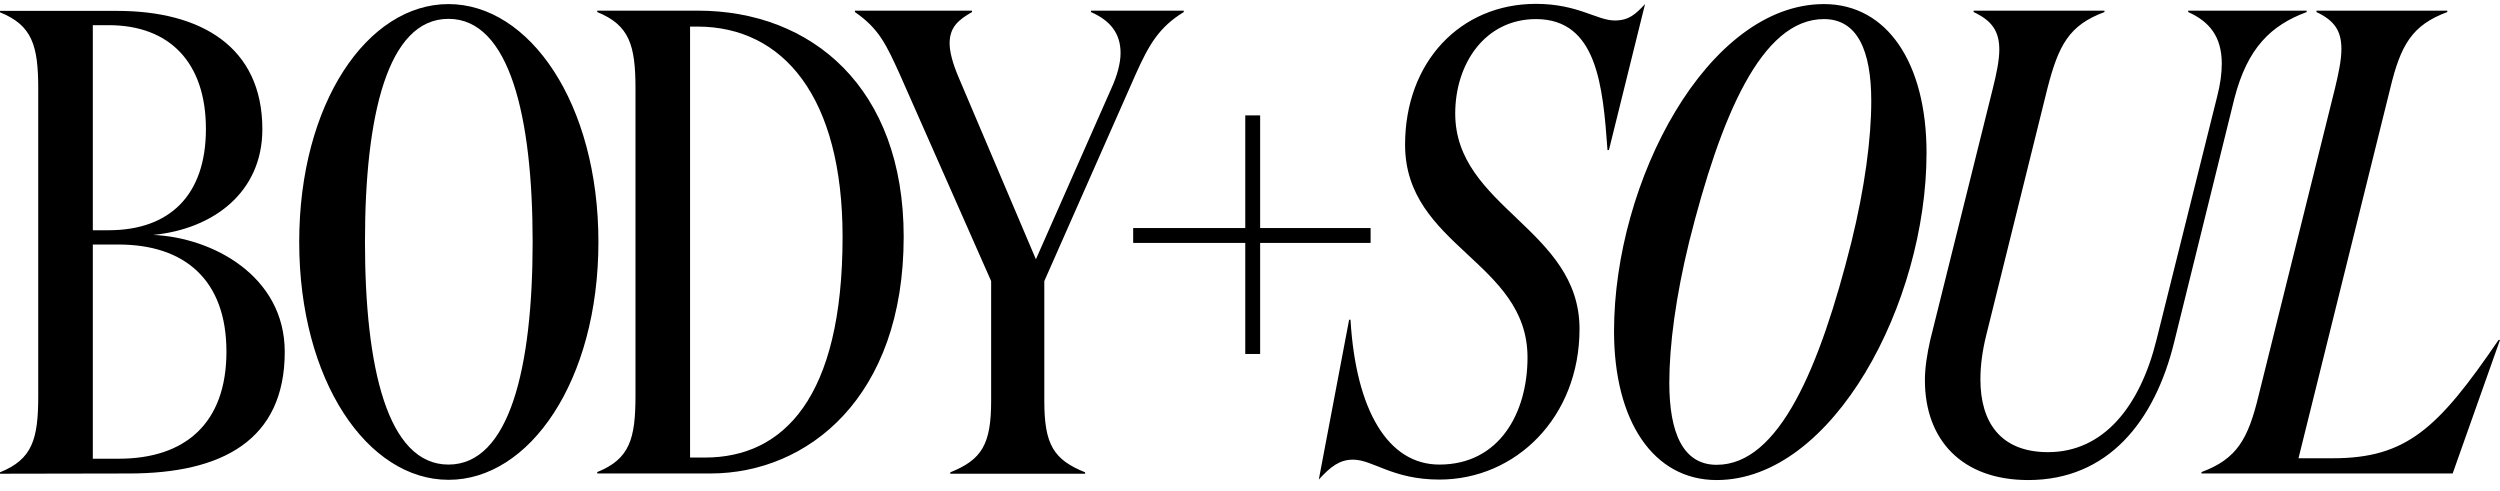 <svg width="158" height="31" viewBox="0 0 158 31" fill="none" xmlns="http://www.w3.org/2000/svg">
<g clip-path="url(#clip0_100_263)">
<path fill-rule="evenodd" clip-rule="evenodd" d="M151.058 5.605C151.721 2.85 152.428 1.591 154.669 0.762V0.673H146.4V0.762C147.565 1.31 147.977 1.976 147.977 3.102C147.977 3.769 147.815 4.568 147.565 5.605L142.745 24.992C142.082 27.747 141.374 29.006 139.134 29.835V29.924H155.008L158 21.482H157.911C154.094 27.081 152.089 28.962 147.432 28.962H145.265L151.058 5.605ZM141.212 6.227C142.038 3.013 143.541 1.591 145.781 0.762V0.673H138.294V0.762C139.62 1.354 140.416 2.302 140.416 4.02C140.416 4.642 140.328 5.309 140.122 6.109L136.289 21.482C135.258 25.659 132.959 28.576 129.436 28.576C126.444 28.576 125.162 26.695 125.162 23.985C125.162 23.111 125.28 22.193 125.53 21.186L129.392 5.605C130.099 2.85 130.762 1.591 133.003 0.762V0.673H124.734V0.762C125.899 1.31 126.356 1.976 126.356 3.147C126.356 3.769 126.193 4.613 125.943 5.605L121.993 21.482C121.787 22.4 121.654 23.245 121.654 24.03C121.654 27.791 123.983 30.339 128.183 30.339C133.209 30.339 136.172 26.666 137.41 21.615L141.212 6.227ZM115.272 0.258C119.266 0.258 121.757 3.976 121.757 9.663C121.757 19.142 115.847 30.339 108.492 30.339C104.498 30.339 102.007 26.621 102.007 20.934C102.007 11.455 107.917 0.258 115.272 0.258ZM115.272 1.206C111.322 1.206 108.743 7.353 106.753 15.291C105.913 18.727 105.5 21.808 105.5 24.192C105.5 27.362 106.37 29.376 108.492 29.376C112.442 29.376 115.021 23.23 117.011 15.291C117.851 11.87 118.264 8.775 118.264 6.39C118.264 3.206 117.394 1.206 115.272 1.206ZM101.594 9.486H101.683L103.967 0.258C103.378 0.881 102.965 1.295 102.051 1.295C100.931 1.295 99.722 0.244 97.07 0.244C92.294 0.244 88.801 3.917 88.801 9.145C88.801 15.573 96.539 16.535 96.539 22.593C96.539 26.103 94.755 29.361 90.968 29.361C87.725 29.361 85.691 25.94 85.352 20.208H85.264L83.348 30.309C84.099 29.48 84.674 29.05 85.514 29.05C86.767 29.05 88.005 30.309 90.968 30.309C95.787 30.309 99.826 26.384 99.826 20.786C99.826 14.477 91.97 13.099 91.97 7.175C91.97 4.035 93.842 1.206 97.084 1.206C100.931 1.221 101.3 5.398 101.594 9.486ZM65.469 16.387L60.606 4.939C60.193 3.976 60.016 3.265 60.016 2.732C60.016 1.695 60.606 1.236 61.431 0.762V0.673H54.032V0.762C55.565 1.814 56.022 2.85 56.862 4.687L62.64 17.765V25.333C62.64 28.088 62.05 29.05 60.06 29.85V29.939H68.579V29.85C66.59 29.05 66 28.102 66 25.333V17.765L71.778 4.687C72.603 2.85 73.237 1.725 74.814 0.762V0.673H68.948V0.762C70.201 1.31 70.82 2.139 70.82 3.354C70.82 3.976 70.613 4.776 70.23 5.605L65.469 16.387Z" fill="black"/>
<path fill-rule="evenodd" clip-rule="evenodd" d="M44.099 0.673C51.291 0.673 57.113 5.531 57.113 14.966C57.113 25.126 51.041 29.924 44.894 29.924H37.746V29.835C39.795 29.006 40.163 27.747 40.163 24.992V5.605C40.163 2.851 39.78 1.592 37.746 0.762V0.673H44.099ZM44.069 1.68H43.612V28.917H44.555C49.508 28.917 53.251 25.155 53.251 14.966C53.251 6.153 49.522 1.68 44.069 1.68Z" fill="black"/>
<path fill-rule="evenodd" clip-rule="evenodd" d="M28.343 0.258C33.457 0.258 37.82 6.523 37.82 15.291C37.82 24.074 33.457 30.339 28.343 30.324C23.228 30.324 18.91 24.059 18.91 15.291C18.91 6.523 23.228 0.258 28.343 0.258ZM28.343 1.191C24.481 1.191 23.066 7.338 23.066 15.276C23.066 23.215 24.481 29.361 28.343 29.361C32.204 29.361 33.663 23.23 33.663 15.291C33.663 7.367 32.204 1.191 28.343 1.191ZM7.399 0.688C12.675 0.688 16.581 2.939 16.581 8.167C16.581 12.166 13.471 14.476 9.683 14.847C13.427 15.01 17.996 17.439 17.996 22.237C17.996 27.836 14.017 29.924 8.151 29.924L0 29.939V29.85C2.049 29.021 2.417 27.762 2.417 25.007V5.62C2.417 2.865 2.034 1.606 0 0.777V0.688H7.399ZM7.487 15.454H5.866V28.991H7.502C11.688 28.991 14.311 26.769 14.311 22.223C14.311 17.705 11.688 15.454 7.487 15.454ZM6.868 1.591H5.866V14.551H6.868C10.686 14.551 13.014 12.373 13.014 8.152C13.014 3.931 10.7 1.591 6.868 1.591Z" fill="black"/>
<path d="M79.171 7.293V22.371" stroke="black" stroke-width="0.94"/>
<path d="M71.617 14.882H86.622" stroke="black" stroke-width="0.94"/>
</g>
<defs>
<clipPath id="clip0_100_263">
<rect width="158" height="30.095" fill="white" transform="translate(0 0.244)"/>
</clipPath>
</defs>
</svg>
